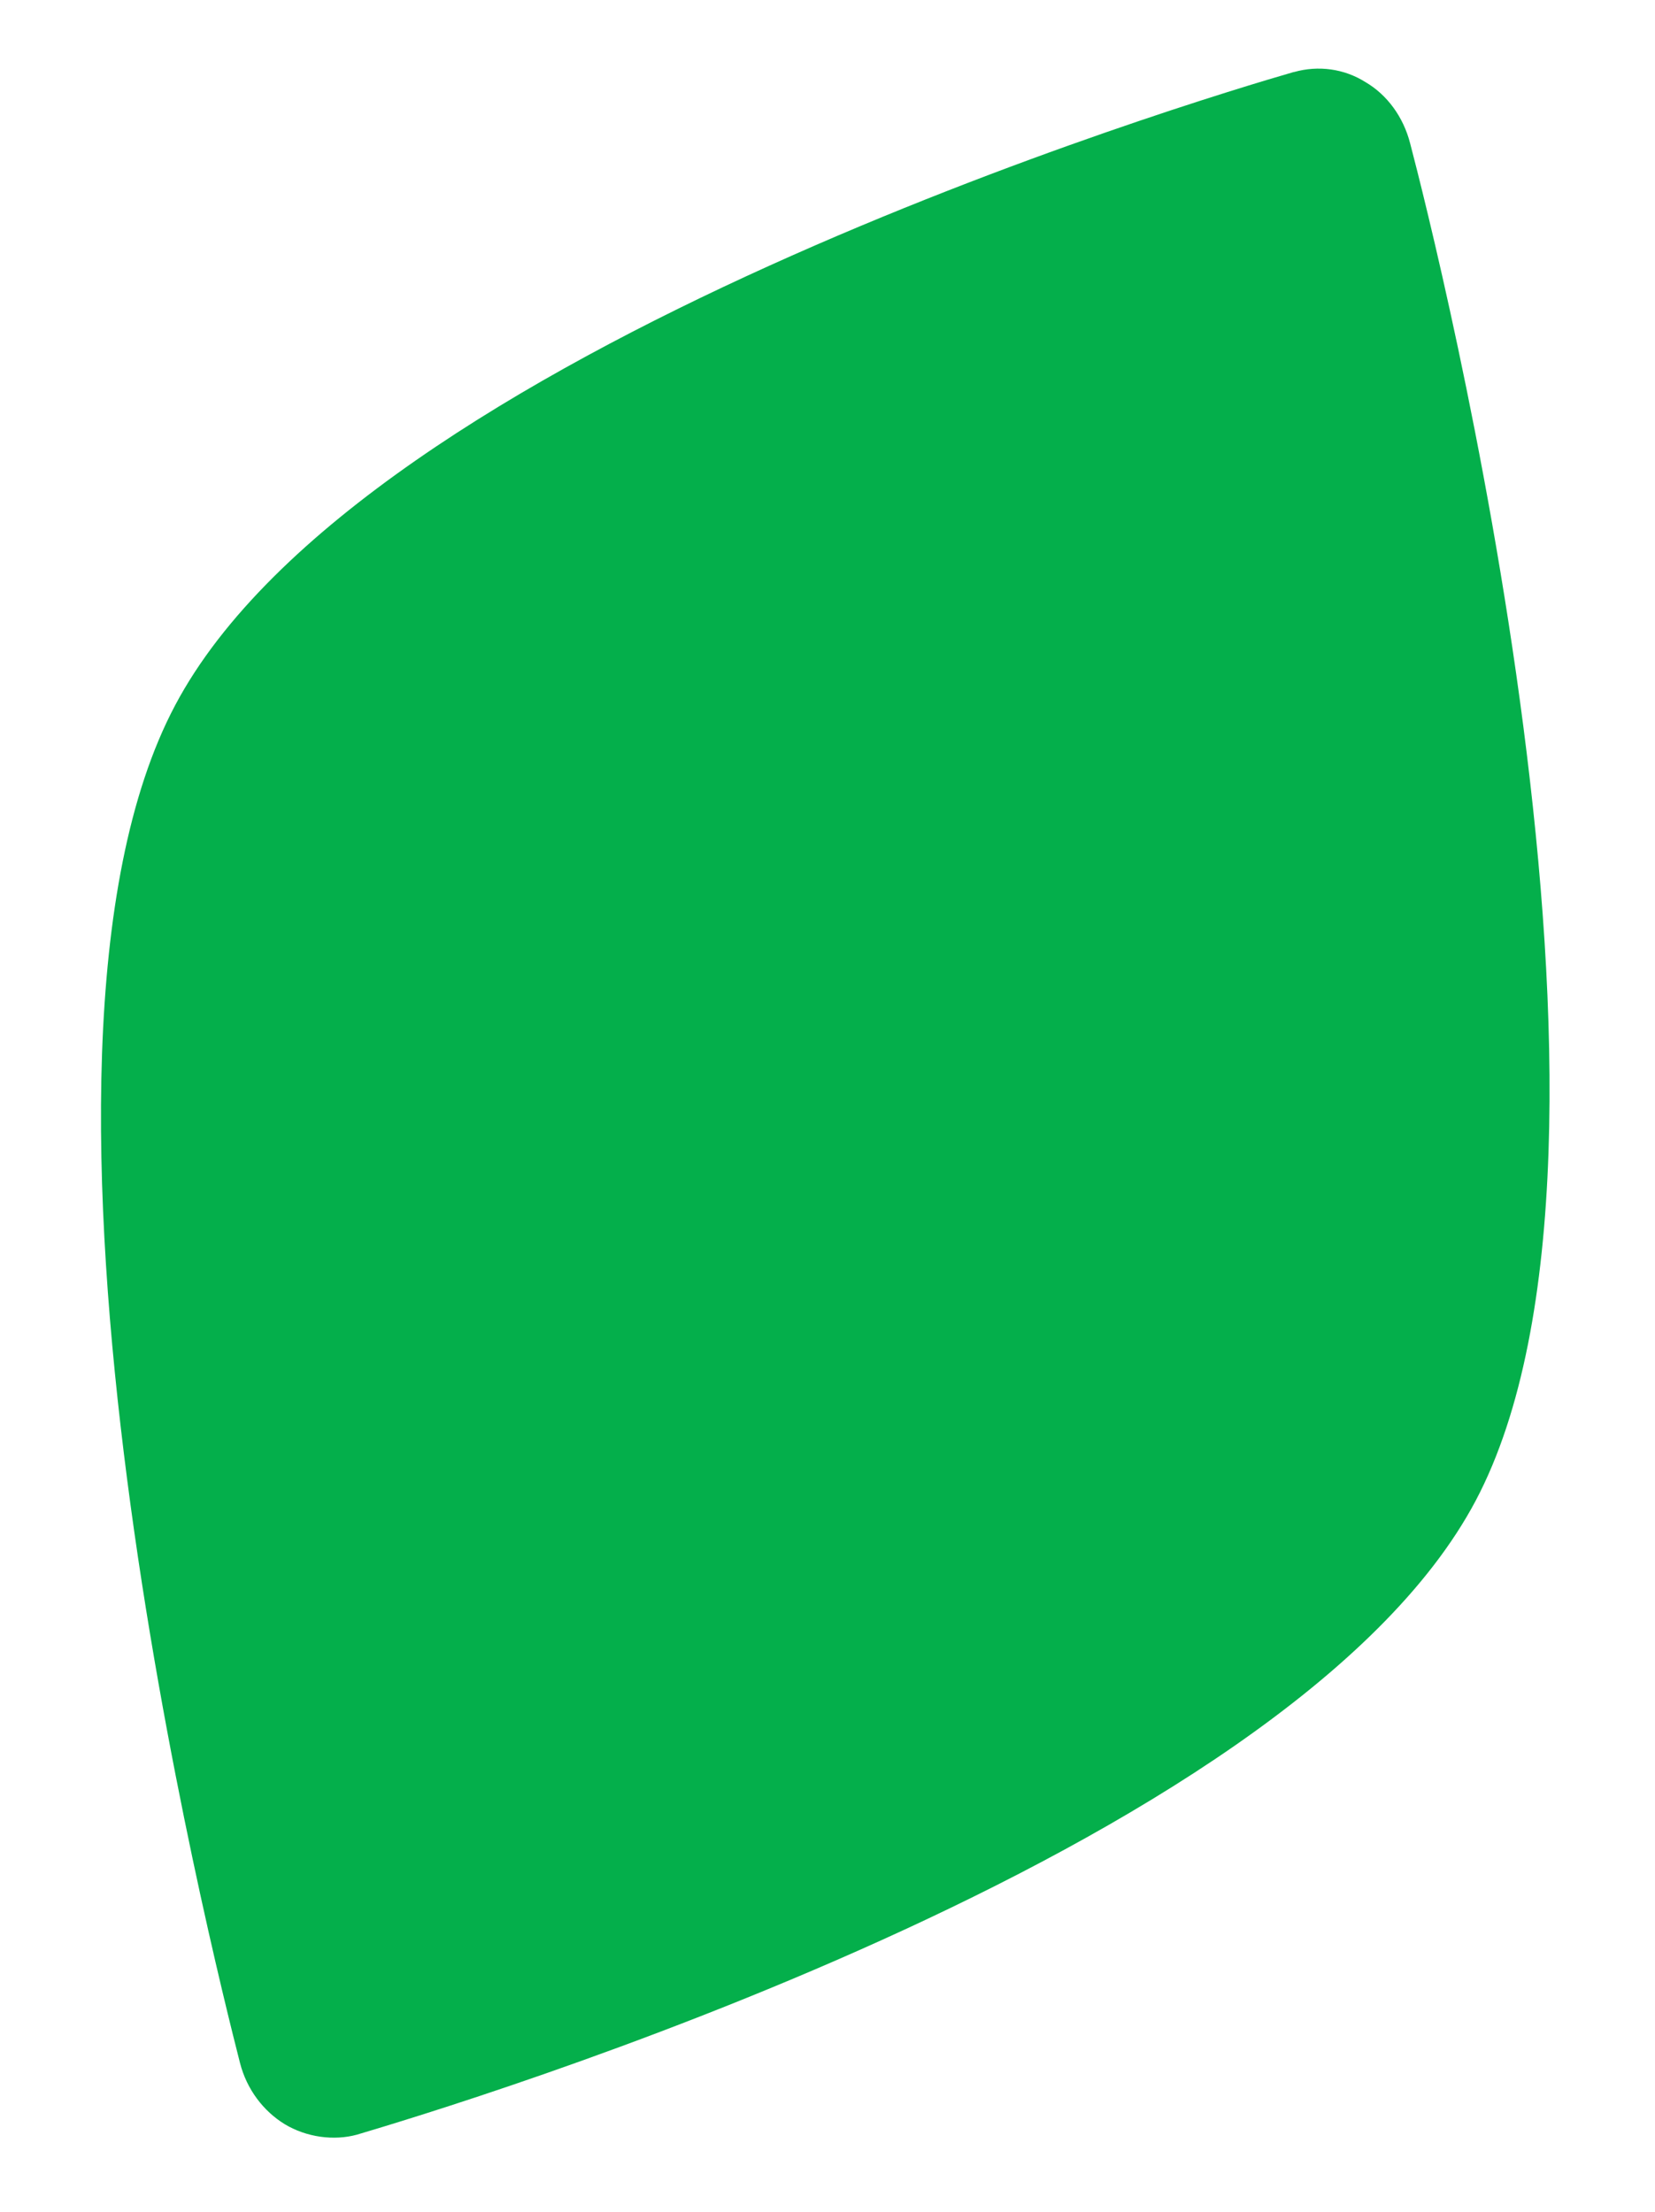 <svg xmlns="http://www.w3.org/2000/svg" xmlns:xlink="http://www.w3.org/1999/xlink" id="Layer_1" x="0px" y="0px" viewBox="0 0 441.3 589.9" style="enable-background:new 0 0 441.3 589.9;" xml:space="preserve">
<style type="text/css">
	.st0{fill:#04AF4B;}
</style>
<path class="st0" d="M46.7,188.1C96.8,93.4,319.6,26.5,345,19.2l0.1,0c6.4-1.8,13.3-0.9,19,2.7c5.8,3.4,10.1,9.3,11.9,16.3  c7.1,27,67.6,267.2,17.5,362c-50.1,94.7-273.1,161.6-298.3,169.1c-6.2,1.7-13.5,0.7-19.3-2.8c-5.7-3.5-10.1-9.3-11.9-16.3  C57.1,523.1-3.6,282.9,46.7,188.1"></path>
</svg>